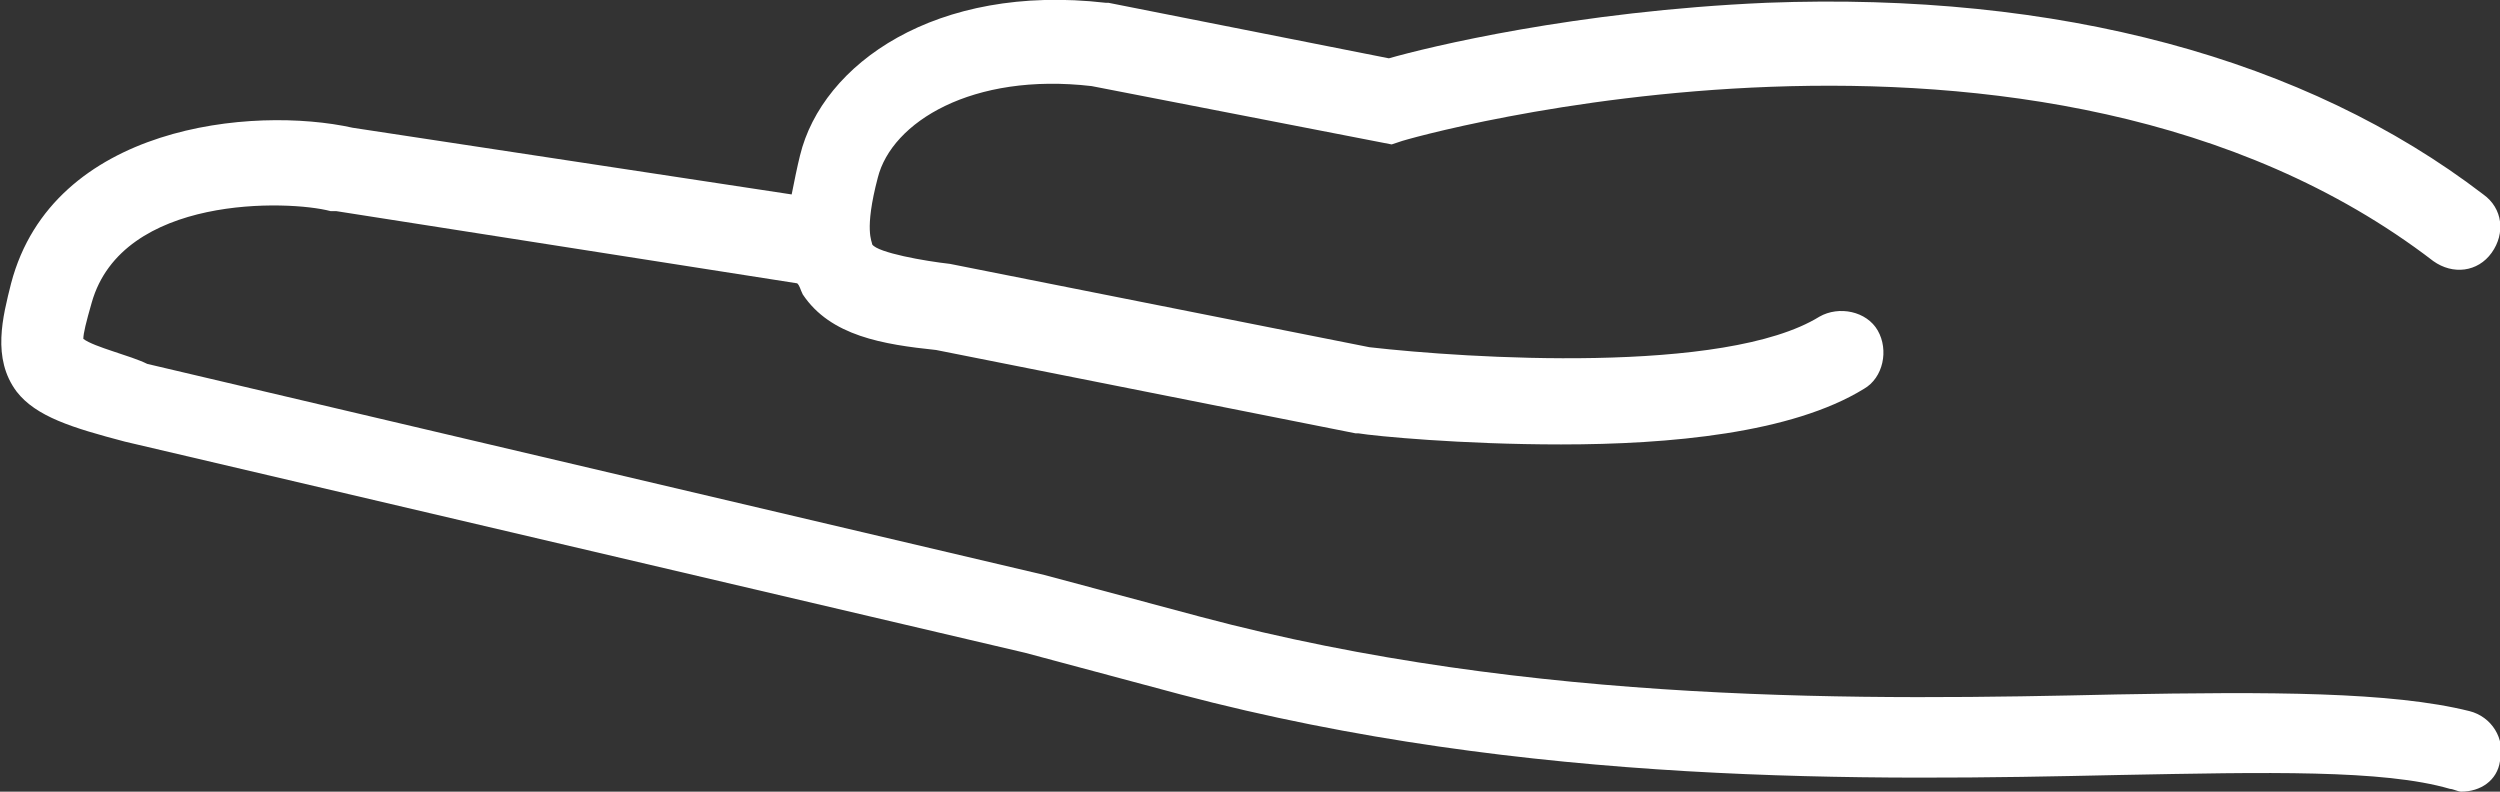 <svg id="Calque_1" xmlns="http://www.w3.org/2000/svg" viewBox="-194 254.5 90 28.5"><rect x="-194" y="254.5" width="90" height="28.5" fill="#333333" stroke="none"/><style>.st0{fill:#fff}</style><path class="st0" d="M-105.1 280.1c-2.8-.7-7.2-.7-12.7-.6-8.8.2-21 .4-33-2.8l-5.6-1.5-32.3-7.6c-.6-.3-1.9-.6-2.3-.9 0-.2.1-.6.3-1.3 1.1-3.9 7.1-3.7 8.6-3.3h.2l16.6 2.6c.1.1.1.2.2.4 1 1.5 2.9 1.8 4.8 2l15.1 3h.1c.6.1 3.7.4 7.3.4 3.9 0 8.3-.4 10.9-2 .7-.4.9-1.4.5-2.1-.4-.7-1.4-.9-2.1-.5-3.4 2.1-12.7 1.5-16.2 1.1l-15.1-3c-.9-.1-2.6-.4-2.8-.7 0-.1-.3-.5.2-2.4.5-2 3.4-3.8 7.7-3.3l10.8 2.1.3-.1c.2-.1 23-6.6 37.2 4.3.7.5 1.6.4 2.1-.3s.4-1.6-.3-2.1c-6.4-4.9-15.3-7.3-25.8-6.9-6.9.3-12.2 1.6-13.6 2l-10.1-2h-.1c-6.1-.7-10.2 2.2-11 5.5-.1.4-.2.9-.3 1.4l-15.8-2.4c-3.6-.8-10.8-.1-12.3 5.6-.3 1.2-.7 2.7.2 3.9.7.9 2 1.3 3.9 1.8l32.4 7.6 5.6 1.5c12.5 3.3 24.8 3.1 33.8 2.9 5.3-.1 9.5-.2 11.9.5.1 0 .3.1.4.1.7 0 1.3-.4 1.4-1.1.2-.8-.3-1.6-1.1-1.8z"/></svg>